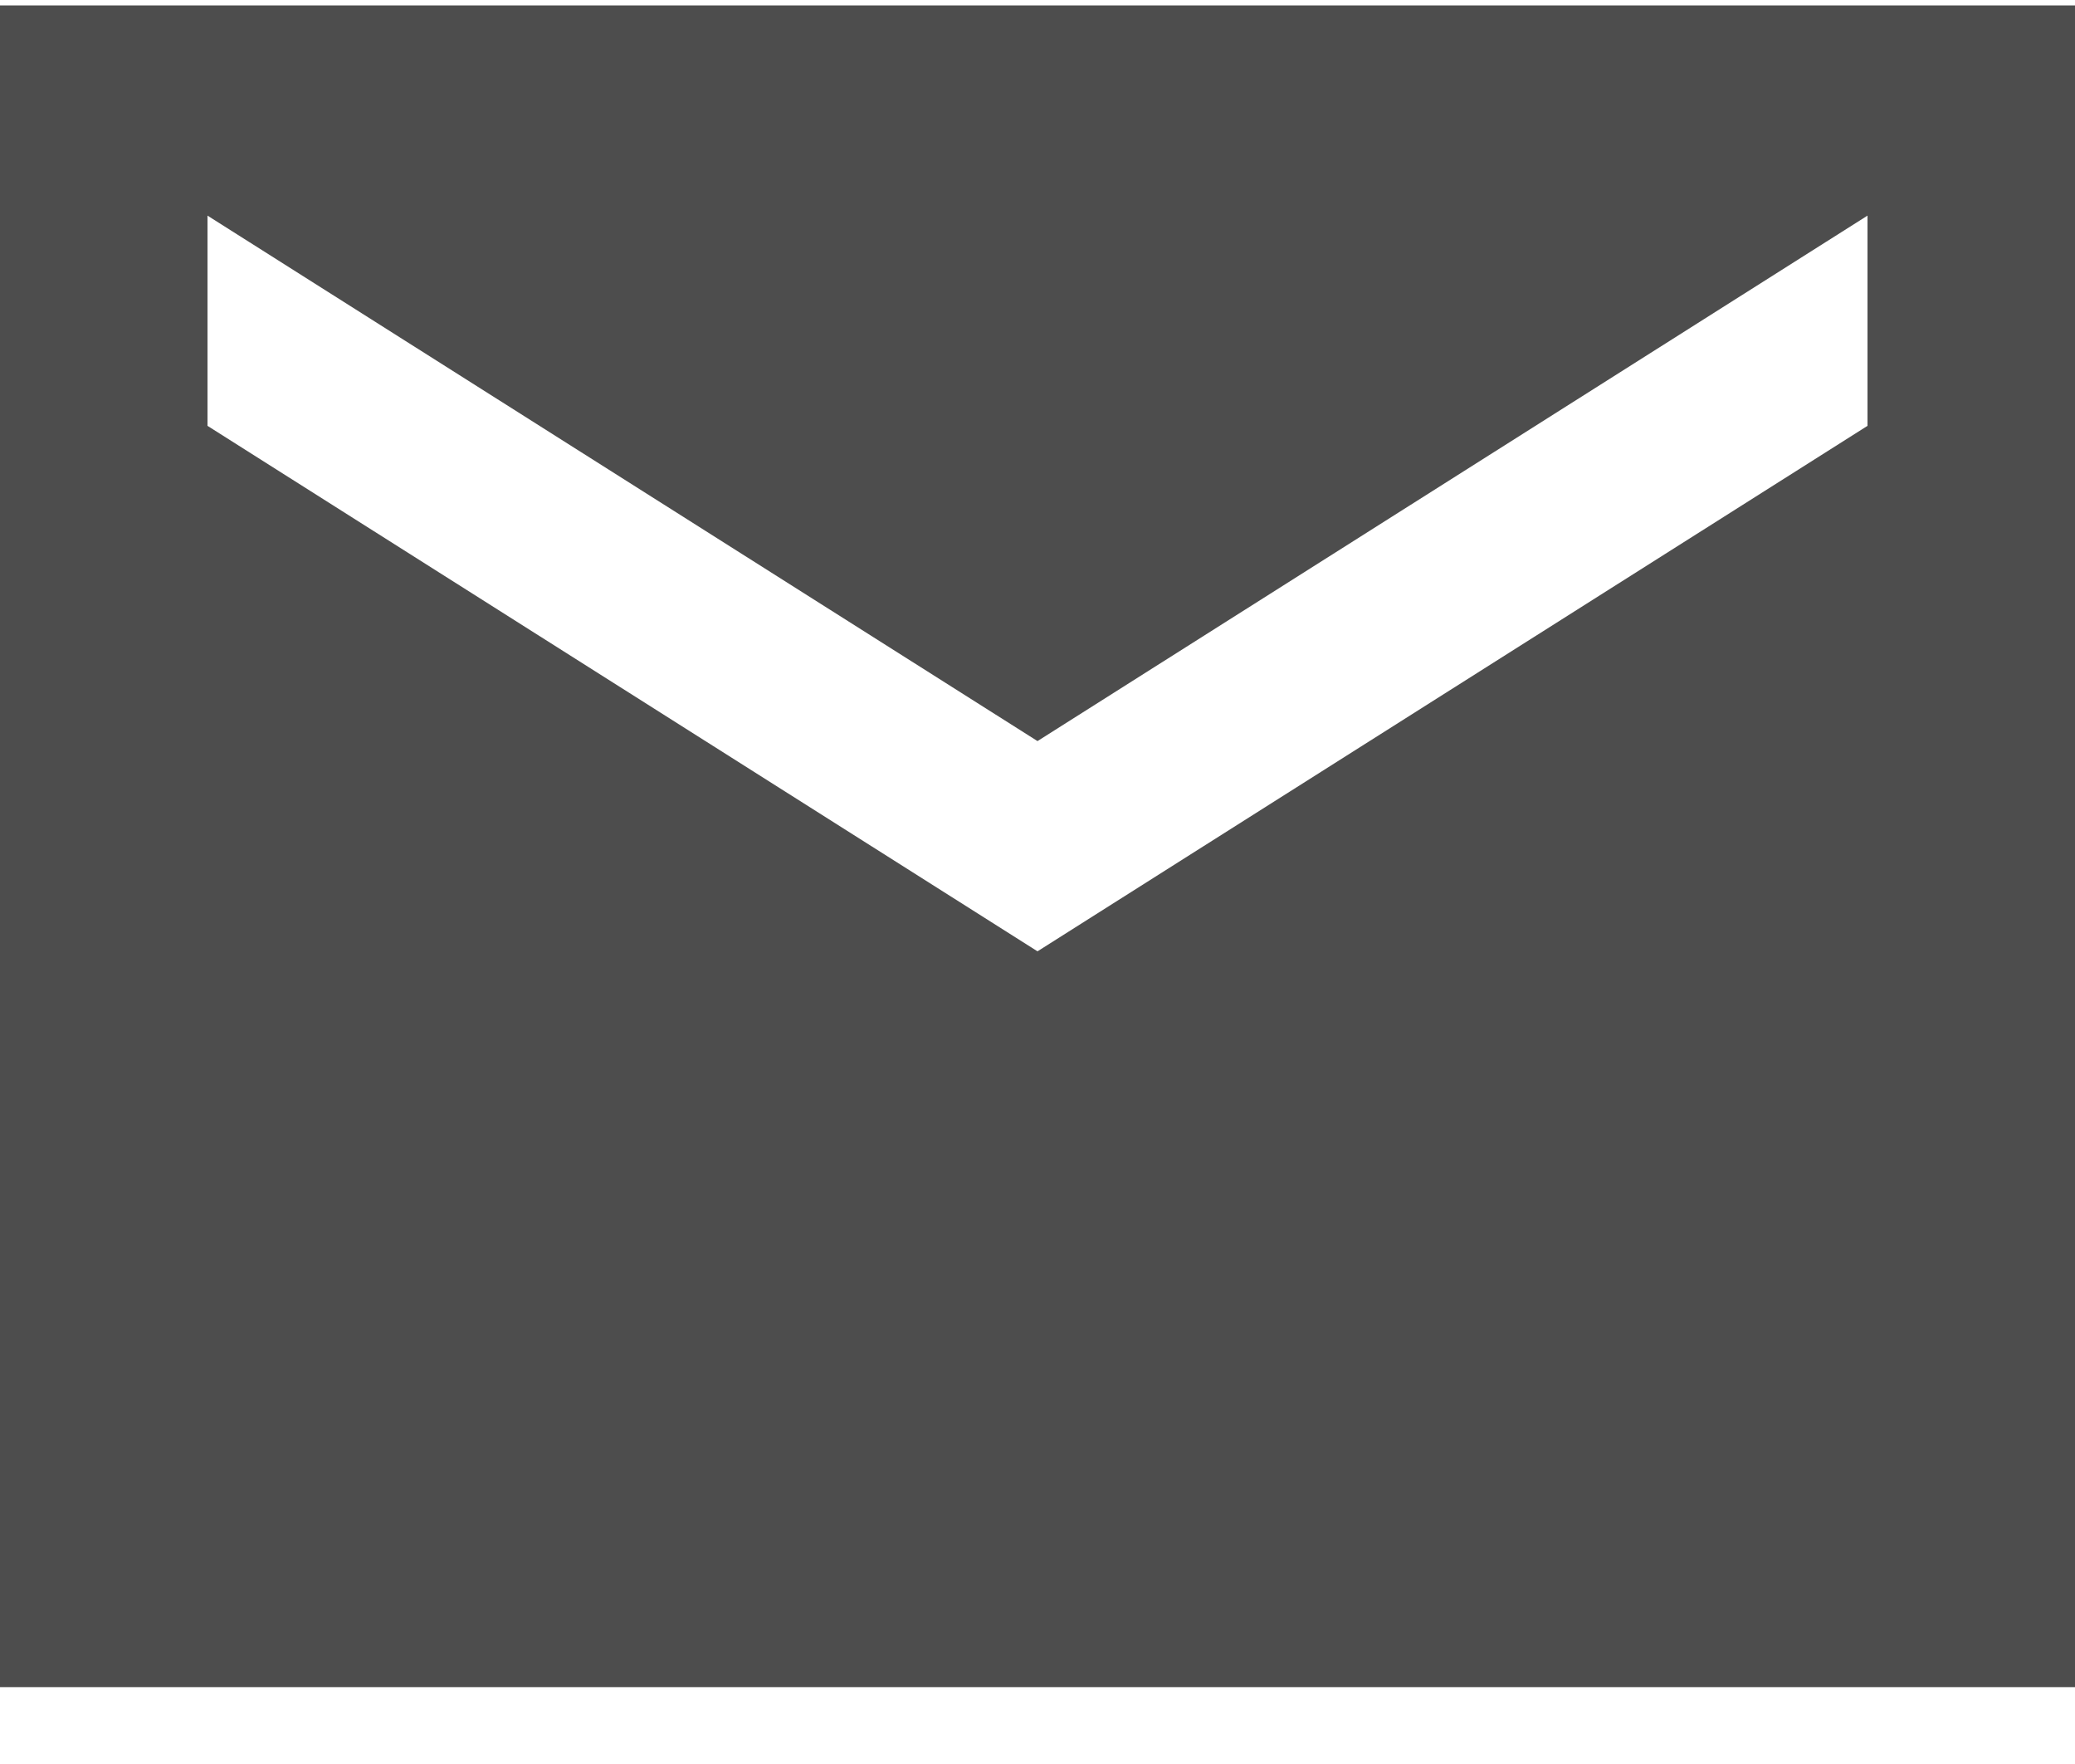 <svg width="20" height="17" viewBox="0 0 20 17" fill="none" xmlns="http://www.w3.org/2000/svg">
<path d="M20 0.052H0V16.259H20V0.052ZM18 4.104L10 9.168L2 4.104V2.078L10 7.142L18 2.078V4.104Z" fill="#4D4D4D"/>
</svg>
